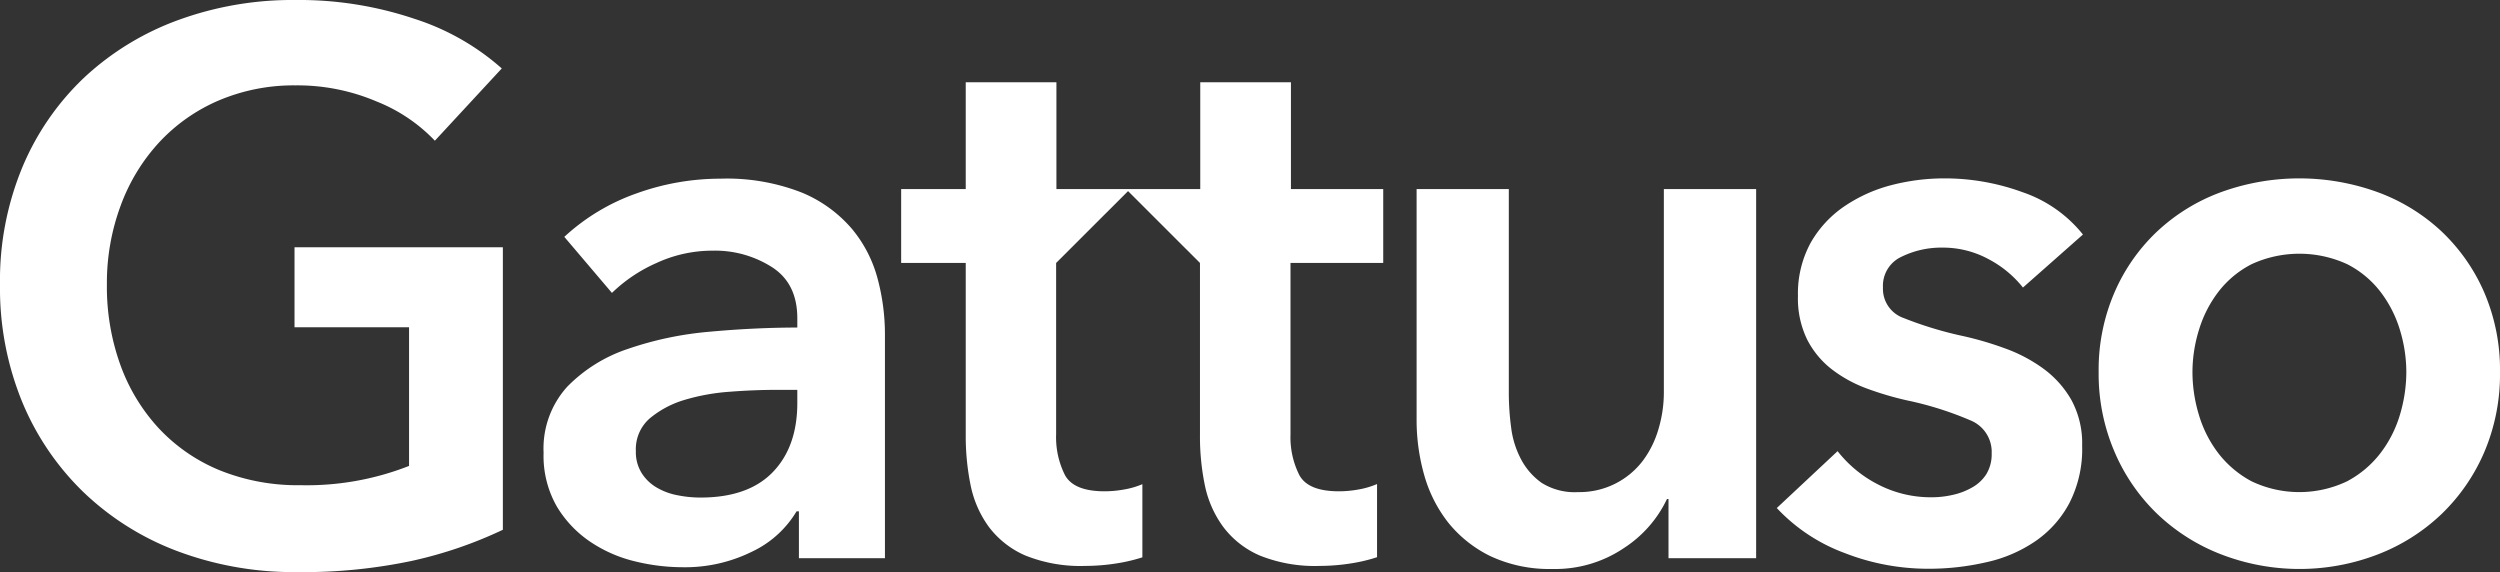 <svg xmlns="http://www.w3.org/2000/svg" viewBox="0 0 343.78 78.67"><rect x="0" y="0" width="343.78" height="78.67" fill="#333333" stroke="none"/><defs><style>.cls-1{fill:#fff;}</style></defs><title>gattuso-development-logo</title><g id="Layer_2" data-name="Layer 2"><g id="Layer_1-2" data-name="Layer 1"><path class="cls-1" d="M69.15,72.85a58.26,58.26,0,0,1-12.53,4.28,72.16,72.16,0,0,1-15.7,1.54,45.56,45.56,0,0,1-16.6-2.91,37.87,37.87,0,0,1-12.9-8.14A36.9,36.9,0,0,1,3,55.14a41.3,41.3,0,0,1-3-16A40.64,40.64,0,0,1,3.12,22.89a36.2,36.2,0,0,1,8.56-12.32A38.08,38.08,0,0,1,24.53,2.75,45.84,45.84,0,0,1,40.6,0,49.73,49.73,0,0,1,57,2.59,33.54,33.54,0,0,1,69,9.41l-9.2,9.94a22.53,22.53,0,0,0-8-5.39,27.75,27.75,0,0,0-11.15-2.22A26.34,26.34,0,0,0,30,13.85a24.09,24.09,0,0,0-8.2,5.82,26,26,0,0,0-5.23,8.67A30.51,30.51,0,0,0,14.7,39.12a31.6,31.6,0,0,0,1.85,11.05,25.58,25.58,0,0,0,5.28,8.72,23.84,23.84,0,0,0,8.36,5.77,28.64,28.64,0,0,0,11.15,2.06,38.44,38.44,0,0,0,14.91-2.65V45H40.5v-11H69.15Z"/><path class="cls-1" d="M109.86,70.31h-.32a14.16,14.16,0,0,1-6.13,5.55A20.76,20.76,0,0,1,93.78,78a27.5,27.5,0,0,1-6.39-.79,18.86,18.86,0,0,1-6.13-2.65,15.38,15.38,0,0,1-4.66-4.86,14,14,0,0,1-1.85-7.45A12.65,12.65,0,0,1,78,53.18,20.88,20.88,0,0,1,86.28,48a46.71,46.71,0,0,1,11.26-2.38q6.18-.57,12.1-.58V43.77q0-4.76-3.43-7A14.55,14.55,0,0,0,98,34.47a18.26,18.26,0,0,0-7.71,1.69,20.82,20.82,0,0,0-6.14,4.12l-6.55-7.71a28.63,28.63,0,0,1,10-6,34,34,0,0,1,11.47-2,28.22,28.22,0,0,1,11.16,1.9,18.23,18.23,0,0,1,6.92,5,17.85,17.85,0,0,1,3.54,6.88,29.64,29.64,0,0,1,1,7.61V76.76H109.86Zm-.22-16.7h-2.85q-3.08,0-6.45.26A28.69,28.69,0,0,0,94.1,55a13.42,13.42,0,0,0-4.76,2.54,5.61,5.61,0,0,0-1.9,4.5,5.4,5.4,0,0,0,.79,3,6,6,0,0,0,2.07,2,8.9,8.9,0,0,0,2.85,1.06,16.23,16.23,0,0,0,3.17.32q6.56,0,9.94-3.49t3.38-9.52Z"/><path class="cls-1" d="M241.49,76.76H229.44V68.62h-.21a16.39,16.39,0,0,1-5.87,6.71,16.87,16.87,0,0,1-9.89,2.91A19.14,19.14,0,0,1,205,76.5a17,17,0,0,1-5.82-4.6,18.84,18.84,0,0,1-3.33-6.56,27.69,27.69,0,0,1-1.05-7.61V26h12.68V54.13a36.27,36.27,0,0,0,.32,4.66,12.56,12.56,0,0,0,1.37,4.38A9.21,9.21,0,0,0,212,66.4,8.53,8.53,0,0,0,217,67.67a10.93,10.93,0,0,0,8.93-4.34A13.51,13.51,0,0,0,228.06,59a17.65,17.65,0,0,0,.74-5V26h12.69Z"/><path class="cls-1" d="M278.18,39.54a14.81,14.81,0,0,0-4.65-3.86,13.15,13.15,0,0,0-6.45-1.63,12.43,12.43,0,0,0-5.61,1.26,4.39,4.39,0,0,0-2.54,4.23,4.25,4.25,0,0,0,2.81,4.18,51.5,51.5,0,0,0,8.19,2.49,45,45,0,0,1,5.76,1.69A21,21,0,0,1,281,50.7,13.82,13.82,0,0,1,284.84,55a12.48,12.48,0,0,1,1.48,6.29,16.27,16.27,0,0,1-1.75,7.88,14.69,14.69,0,0,1-4.65,5.23,19.22,19.22,0,0,1-6.76,2.91,35.14,35.14,0,0,1-8,.9,31.53,31.53,0,0,1-11.52-2.17,24.29,24.29,0,0,1-9.31-6.18l8.36-7.82a16.75,16.75,0,0,0,5.49,4.54,15.75,15.75,0,0,0,7.51,1.8,12.94,12.94,0,0,0,2.8-.32,9.37,9.37,0,0,0,2.65-1,5.49,5.49,0,0,0,2-1.85,5.27,5.27,0,0,0,.74-2.86,4.68,4.68,0,0,0-2.91-4.54,46,46,0,0,0-8.72-2.75,43.24,43.24,0,0,1-5.55-1.64,18.15,18.15,0,0,1-4.81-2.64,12.19,12.19,0,0,1-3.38-4.08,12.86,12.86,0,0,1-1.27-6,14.58,14.58,0,0,1,1.74-7.3,15.08,15.08,0,0,1,4.6-5A20.82,20.82,0,0,1,260,25.48a29,29,0,0,1,7.4-.95,31.07,31.07,0,0,1,10.73,1.9,18.1,18.1,0,0,1,8.3,5.82Z"/><path class="cls-1" d="M288.59,51.17a26.78,26.78,0,0,1,2.17-10.94,25.36,25.36,0,0,1,5.87-8.4,25.88,25.88,0,0,1,8.77-5.4,31.56,31.56,0,0,1,21.57,0,25.83,25.83,0,0,1,8.78,5.4,25.51,25.51,0,0,1,5.87,8.4,26.94,26.94,0,0,1,2.16,10.94,27.3,27.3,0,0,1-2.16,11,26.09,26.09,0,0,1-5.87,8.51A26.49,26.49,0,0,1,327,76.23a29.94,29.94,0,0,1-21.57,0,26.55,26.55,0,0,1-8.77-5.55,25.94,25.94,0,0,1-5.87-8.51A27.13,27.13,0,0,1,288.59,51.17Zm12.9,0a20.32,20.32,0,0,0,.9,5.93,16.29,16.29,0,0,0,2.7,5.28,14.19,14.19,0,0,0,4.54,3.81,15.26,15.26,0,0,0,13.11,0,14.13,14.13,0,0,0,4.55-3.81A16.29,16.29,0,0,0,330,57.1a20.66,20.66,0,0,0,.9-5.93,20,20,0,0,0-.9-5.86,16.4,16.4,0,0,0-2.7-5.24,13.48,13.48,0,0,0-4.55-3.75,15.74,15.74,0,0,0-13.11,0,13.54,13.54,0,0,0-4.54,3.75,16.4,16.4,0,0,0-2.7,5.24A19.72,19.72,0,0,0,301.49,51.17Z"/><path class="cls-1" d="M190.21,36.16V26H177.52V11.31H165.05V26H145.27V11.31H132.8V26h-8.88V36.16h8.88V59.84a33.8,33.8,0,0,0,.68,6.93A14.59,14.59,0,0,0,136,72.48a12.52,12.52,0,0,0,5,3.91,20.33,20.33,0,0,0,8.25,1.43,27.88,27.88,0,0,0,4.44-.37,23.34,23.34,0,0,0,3.4-.81V66.58a11.19,11.19,0,0,1-2.45.72,15.22,15.22,0,0,1-2.74.26q-4.23,0-5.45-2.22a11.55,11.55,0,0,1-1.22-5.6V36.16l9.89-9.88,9.89,9.88V59.84a33.11,33.11,0,0,0,.68,6.93,14.59,14.59,0,0,0,2.54,5.71,12.45,12.45,0,0,0,5,3.91,20.33,20.33,0,0,0,8.25,1.43,27.88,27.88,0,0,0,4.44-.37,22,22,0,0,0,3.44-.83V66.56a11.38,11.38,0,0,1-2.49.74,15.32,15.32,0,0,1-2.75.26q-4.23,0-5.44-2.22a11.55,11.55,0,0,1-1.22-5.6V36.16Z"/></g></g></svg>